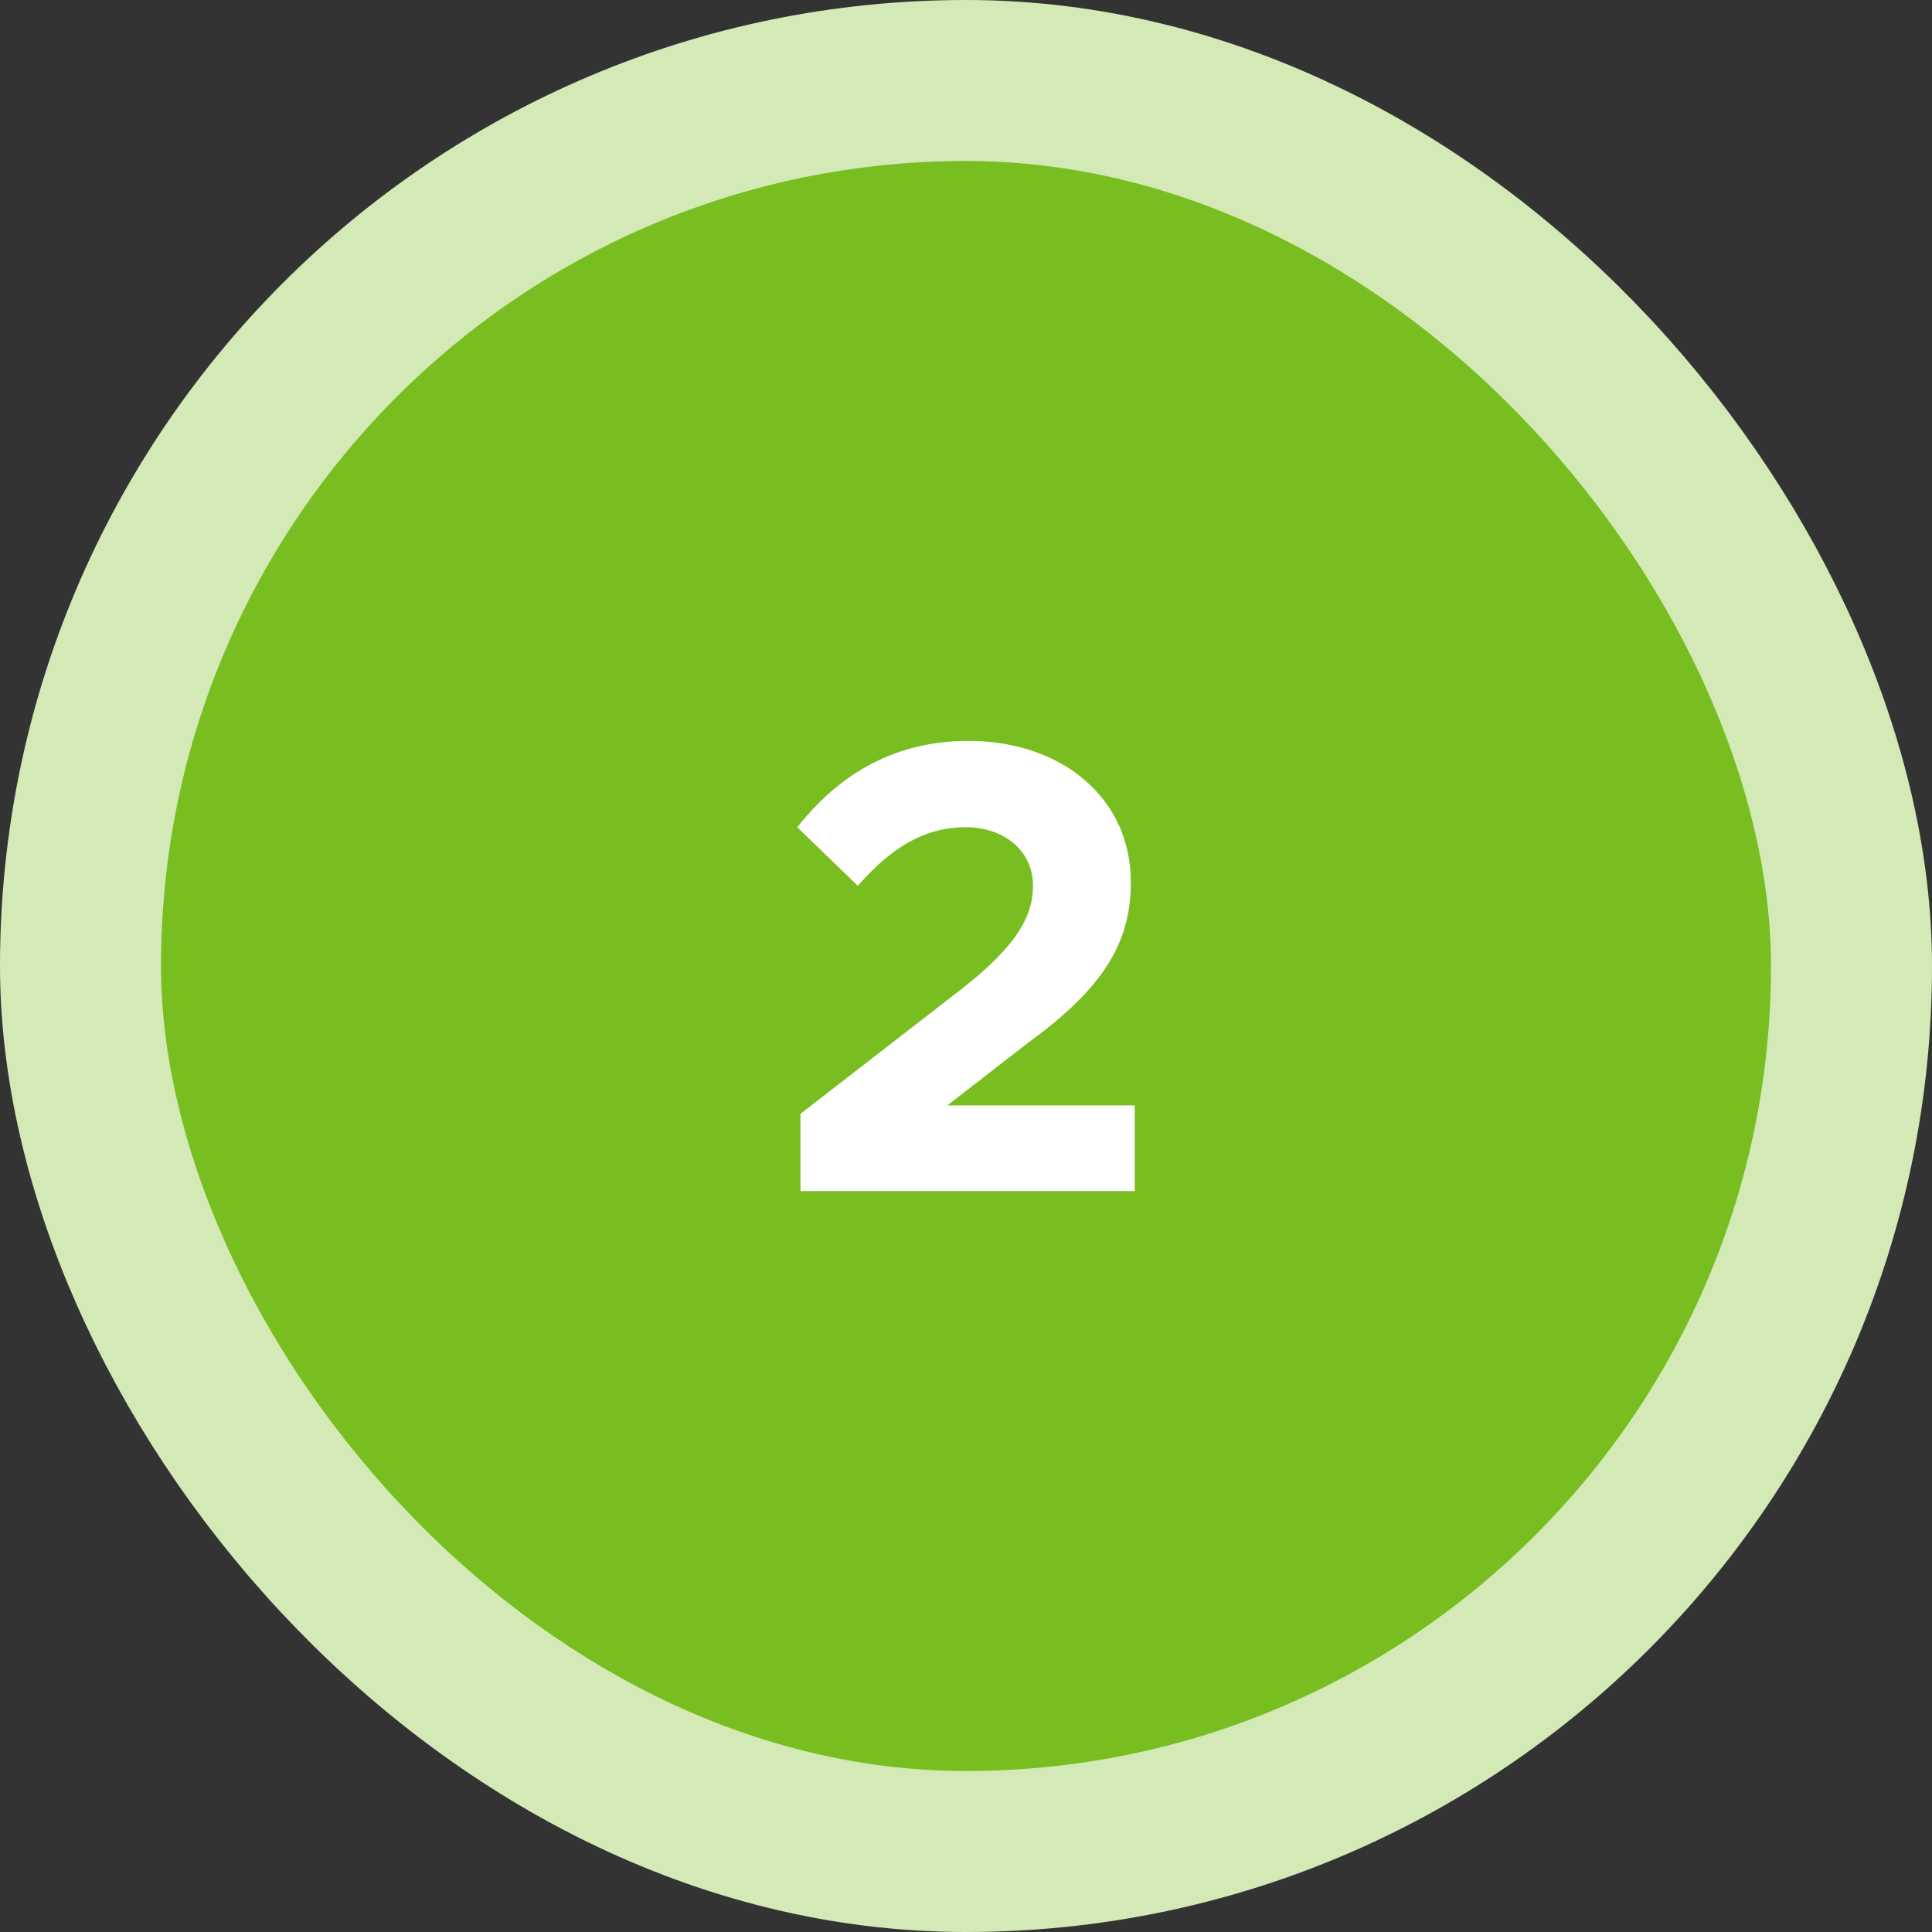 <svg xmlns="http://www.w3.org/2000/svg" width="96" height="96" viewBox="0 0 96 96" fill="none"><rect x="0" y="0" width="96" height="96" fill="#333333" stroke="none"/><rect x="4" y="4" width="88" height="88" rx="44" fill="#78BE20"></rect><rect x="4" y="4" width="88" height="88" rx="44" stroke="#D3EAB7" stroke-width="8"></rect><path d="M39.776 59.184V55.344L47.872 49.072C50.496 46.992 51.328 45.552 51.328 44.016C51.328 42.192 49.792 41.104 48 41.104C45.856 41.104 44.224 42.192 42.624 44.016L39.616 41.104C41.792 38.352 44.576 36.816 48.128 36.816C52.8 36.816 56.192 39.696 56.192 43.824C56.192 46.768 54.912 49.04 51.072 51.824L47.072 54.928H56.384V59.184H39.776Z" fill="white"></path></svg>